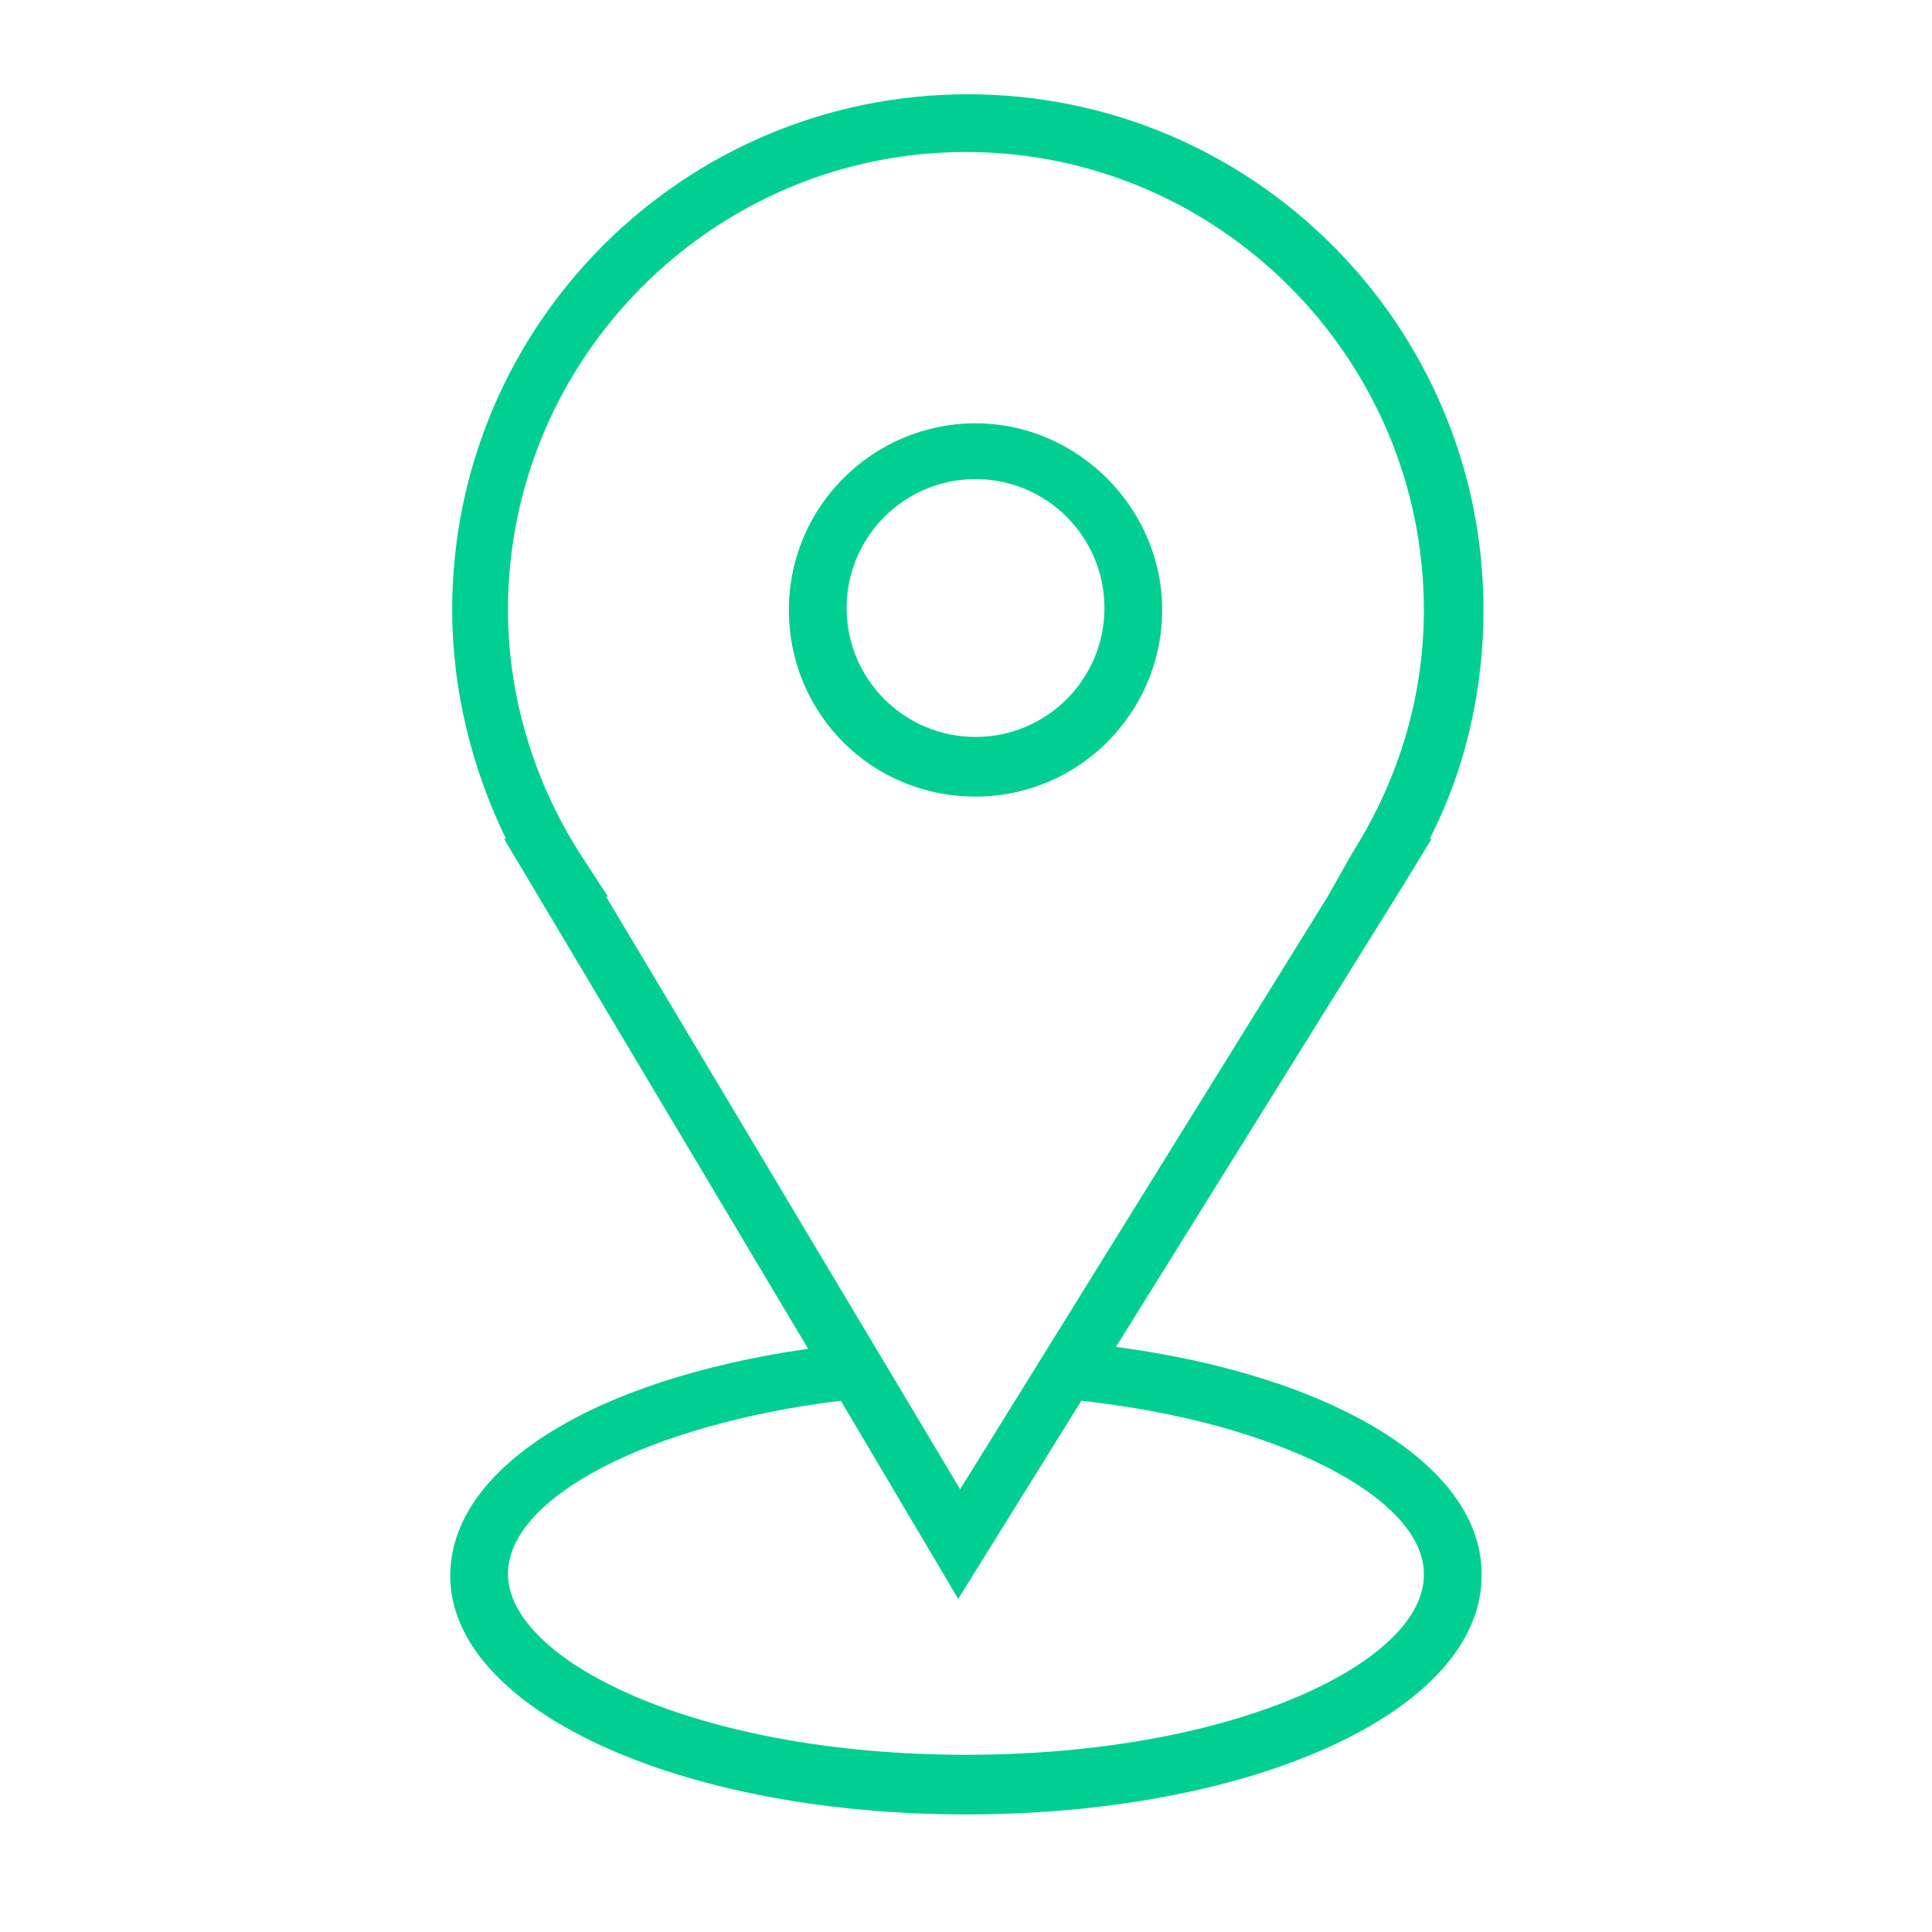 <?xml version="1.0" encoding="UTF-8"?> <svg xmlns="http://www.w3.org/2000/svg" viewBox="0 0 100.40 100.40" data-guides="{&quot;vertical&quot;:[],&quot;horizontal&quot;:[]}"><path fill="#00cf91" stroke="none" fill-opacity="1" stroke-width="1" stroke-opacity="1" color="rgb(51, 51, 51)" class="st0" id="tSvgc14a9cffae" title="Path 4" d="M57.994 69.993C62.994 61.96 67.993 53.928 72.993 45.895C73.459 45.129 73.926 44.362 74.393 43.596C74.359 43.596 74.326 43.596 74.293 43.596C76.192 39.896 77.092 35.797 77.092 31.697C77.092 16.898 65.093 4.899 50.295 4.899C35.496 4.899 23.498 16.898 23.498 31.697C23.498 35.797 24.497 39.896 26.297 43.596C26.264 43.596 26.231 43.596 26.197 43.596C31.463 52.428 36.73 61.261 41.996 70.093C30.797 71.693 23.398 76.292 23.398 81.892C23.398 88.791 35.197 94.29 50.195 94.29C65.193 94.29 76.992 88.891 76.992 81.892C77.092 76.192 69.293 71.493 57.994 69.993ZM30.097 44.296C27.697 40.496 26.397 36.096 26.397 31.697C26.397 18.598 37.096 7.899 50.195 7.899C63.294 7.899 73.993 18.598 73.993 31.697C73.993 36.196 72.693 40.496 70.293 44.296C69.86 45.062 69.426 45.829 68.993 46.595C68.993 46.595 68.993 46.595 68.993 46.595C62.627 56.861 56.261 67.127 49.895 77.392C43.762 67.127 37.63 56.861 31.497 46.595C31.53 46.595 31.564 46.595 31.597 46.595C31.097 45.829 30.597 45.062 30.097 44.296ZM50.195 91.191C36.196 91.191 26.397 86.291 26.397 81.792C26.397 77.792 33.797 73.993 43.696 72.793C45.729 76.226 47.762 79.659 49.795 83.092C51.928 79.659 54.061 76.226 56.194 72.793C66.293 73.893 73.993 77.792 73.993 81.792C74.093 86.291 64.294 91.191 50.195 91.191Z"></path><path fill="#00cf91" stroke="none" fill-opacity="1" stroke-width="1" stroke-opacity="1" color="rgb(51, 51, 51)" class="st0" id="tSvg1064ea3bb8c" title="Path 5" d="M50.695 41.396C56.094 41.396 60.394 36.996 60.394 31.697C60.394 26.397 55.994 21.998 50.695 21.998C45.395 21.998 40.996 26.297 40.996 31.697C40.996 37.096 45.295 41.396 50.695 41.396ZM50.695 24.898C54.395 24.898 57.394 27.897 57.394 31.597C57.394 35.297 54.395 38.296 50.695 38.296C46.995 38.296 43.996 35.297 43.996 31.597C43.996 27.897 46.995 24.898 50.695 24.898Z"></path><defs></defs></svg> 